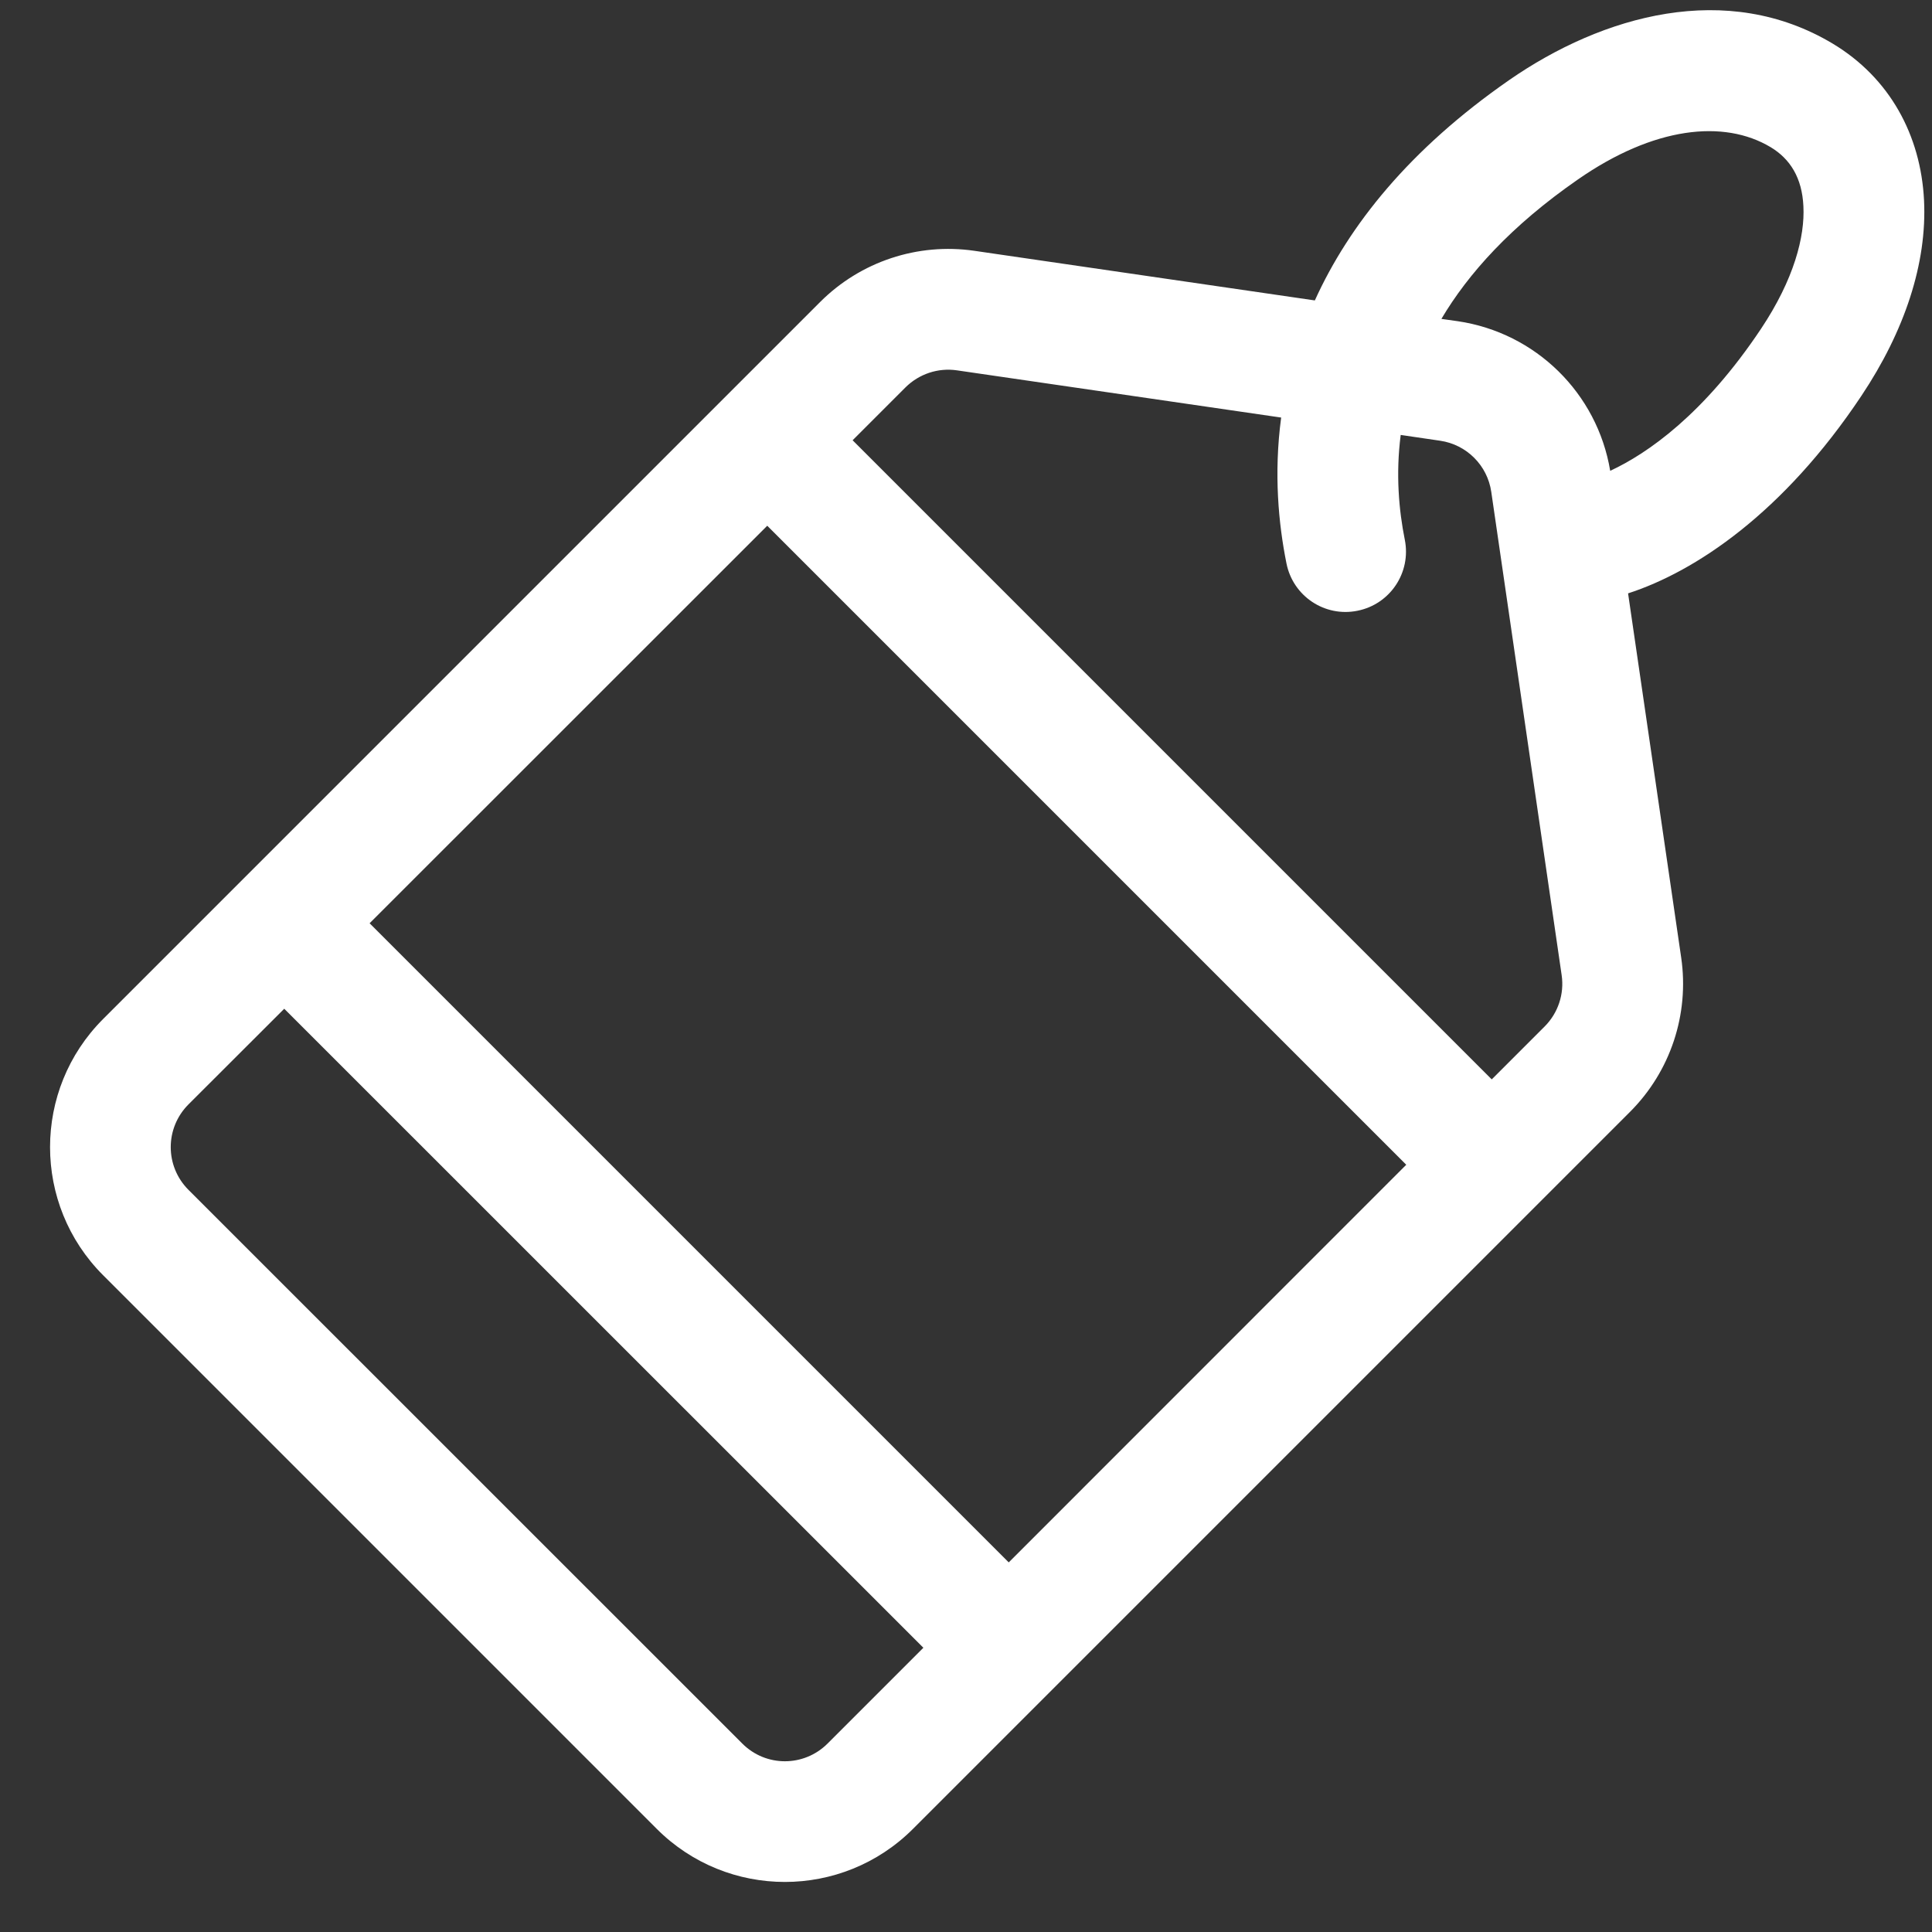 <svg width="16" height="16" viewBox="0 0 16 16" fill="none" xmlns="http://www.w3.org/2000/svg">
<rect x="0" y="0" width="16" height="16" fill="#333333" stroke="none"/>
<path fill-rule="evenodd" clip-rule="evenodd" d="M14.664 1.219C14.275 0.986 13.695 1.05 13.068 1.486C12.511 1.872 12.158 2.268 11.937 2.641L12.072 2.66C12.718 2.755 13.228 3.256 13.335 3.899C13.642 3.757 14.111 3.432 14.584 2.723C14.858 2.312 14.948 1.959 14.935 1.708C14.924 1.472 14.825 1.316 14.664 1.219ZM13.483 4.914C14.039 4.734 14.768 4.25 15.416 3.277C15.773 2.742 15.96 2.18 15.934 1.658C15.907 1.121 15.651 0.646 15.179 0.362C14.302 -0.164 13.274 0.125 12.497 0.664C11.674 1.236 11.172 1.864 10.889 2.488L8.069 2.077C7.6 2.009 7.127 2.166 6.792 2.501L0.854 8.439C0.268 9.025 0.268 9.975 0.854 10.561L5.439 15.146C6.025 15.732 6.975 15.732 7.561 15.146L13.499 9.208C13.834 8.873 13.991 8.4 13.923 7.931L13.483 4.914ZM10.61 3.458L7.925 3.067C7.768 3.044 7.611 3.097 7.499 3.208L7.061 3.646L12.354 8.939L12.792 8.501C12.903 8.39 12.956 8.232 12.933 8.076L12.35 4.073C12.318 3.854 12.146 3.682 11.927 3.65L11.6 3.602C11.558 3.928 11.585 4.226 11.634 4.47C11.688 4.741 11.513 5.004 11.242 5.058C10.971 5.113 10.708 4.937 10.654 4.666C10.588 4.338 10.548 3.922 10.61 3.458ZM11.646 9.646L6.354 4.354L3.061 7.646L8.354 12.939L11.646 9.646ZM7.647 13.646L2.354 8.354L1.561 9.146C1.365 9.342 1.365 9.658 1.561 9.854L6.147 14.439C6.342 14.635 6.658 14.635 6.854 14.439L7.647 13.646Z" fill="white"/>
</svg>
